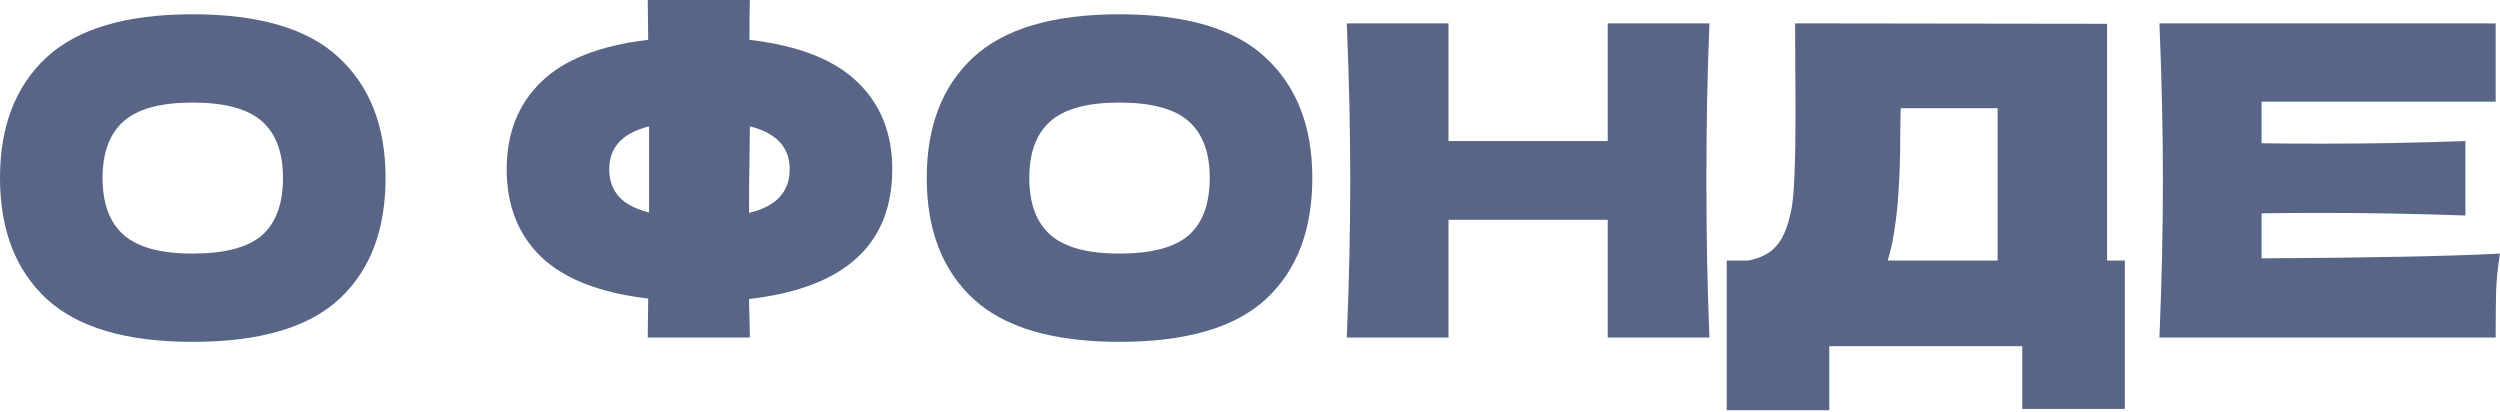<?xml version="1.0" encoding="UTF-8"?> <svg xmlns="http://www.w3.org/2000/svg" width="832" height="137" viewBox="0 0 832 137" fill="none"> <path d="M64.086 113.771C42.1 113.771 25.922 109.018 15.553 99.513C5.184 89.912 0 76.471 0 59.19C0 42.1 5.136 28.755 15.409 19.154C25.778 9.553 42.004 4.752 64.086 4.752C86.264 4.752 102.49 9.553 112.763 19.154C123.132 28.755 128.316 42.1 128.316 59.19C128.316 76.567 123.18 90.008 112.907 99.513C102.634 109.018 86.36 113.771 64.086 113.771ZM64.086 84.392C74.743 84.392 82.424 82.376 87.128 78.343C91.833 74.215 94.185 67.83 94.185 59.19C94.185 50.741 91.833 44.452 87.128 40.324C82.424 36.195 74.743 34.131 64.086 34.131C53.525 34.131 45.892 36.195 41.188 40.324C36.483 44.452 34.131 50.741 34.131 59.19C34.131 67.734 36.483 74.071 41.188 78.199C45.892 82.328 53.525 84.392 64.086 84.392Z" fill="#586587"></path> <path d="M296.941 56.309C296.941 81.464 281.052 95.865 249.273 99.513L249.561 112.331H215.574L215.718 99.369C199.588 97.449 187.683 92.793 180.002 85.4C172.418 78.007 168.625 68.31 168.625 56.309C168.625 44.404 172.418 34.755 180.002 27.363C187.587 19.874 199.492 15.169 215.718 13.249L215.574 0H249.561C249.465 2.784 249.417 7.201 249.417 13.249C265.738 15.169 277.739 19.874 285.42 27.363C293.101 34.755 296.941 44.404 296.941 56.309ZM249.273 70.855C253.977 69.703 257.386 67.926 259.498 65.526C261.706 63.126 262.81 60.054 262.81 56.309C262.81 49.013 258.394 44.26 249.561 42.052L249.417 54.725C249.321 58.278 249.273 63.654 249.273 70.855ZM202.756 56.309C202.756 59.958 203.813 62.982 205.925 65.382C208.037 67.782 211.397 69.558 216.006 70.711V42.052C207.173 44.26 202.756 49.013 202.756 56.309Z" fill="#586587"></path> <path d="M372.506 113.771C350.52 113.771 334.342 109.018 323.973 99.513C313.604 89.912 308.42 76.471 308.42 59.19C308.42 42.1 313.556 28.755 323.829 19.154C334.198 9.553 350.424 4.752 372.506 4.752C394.684 4.752 410.909 9.553 421.182 19.154C431.551 28.755 436.736 42.1 436.736 59.19C436.736 76.567 431.599 90.008 421.326 99.513C411.053 109.018 394.78 113.771 372.506 113.771ZM372.506 84.392C383.163 84.392 390.843 82.376 395.548 78.343C400.252 74.215 402.604 67.83 402.604 59.19C402.604 50.741 400.252 44.452 395.548 40.324C390.843 36.195 383.163 34.131 372.506 34.131C361.945 34.131 354.312 36.195 349.607 40.324C344.903 44.452 342.551 50.741 342.551 59.19C342.551 67.734 344.903 74.071 349.607 78.199C354.312 82.328 361.945 84.392 372.506 84.392Z" fill="#586587"></path> <path d="M568.897 7.777C568.225 24.002 567.889 41.428 567.889 60.054C567.889 78.679 568.225 96.105 568.897 112.331H535.054V73.159H482.057V112.331H448.214C448.982 93.705 449.366 76.279 449.366 60.054C449.366 43.828 448.982 26.402 448.214 7.777H482.057V46.948H535.054V7.777H568.897Z" fill="#586587"></path> <path d="M701.241 86.696H707.146V136.093H673.015V115.211H608.785V136.525H574.653V86.696H581.854C585.982 85.928 589.151 84.248 591.359 81.656C593.567 79.063 595.199 74.935 596.255 69.27C597.119 64.566 597.551 53.861 597.551 37.156L597.407 7.777L701.241 7.921V86.696ZM629.811 80.504C629.235 83.192 628.706 85.256 628.226 86.696H664.806V36.003H632.547L632.403 44.356C632.403 51.653 632.211 58.086 631.827 63.654C631.539 69.126 630.867 74.743 629.811 80.504Z" fill="#586587"></path> <path d="M752.648 85.976C789.132 85.784 815.582 85.256 832 84.392C831.328 88.328 830.896 92.409 830.704 96.633C830.608 100.761 830.56 105.994 830.56 112.331H718.661C719.429 93.705 719.813 76.279 719.813 60.054C719.813 43.828 719.429 26.402 718.661 7.777H830.56V33.843H752.648V47.669C757.257 47.764 764.074 47.812 773.098 47.812C788.364 47.812 804.157 47.525 820.479 46.948V71.719C804.157 71.143 788.364 70.855 773.098 70.855C764.074 70.855 757.257 70.903 752.648 70.999V85.976Z" fill="#586587"></path> </svg> 